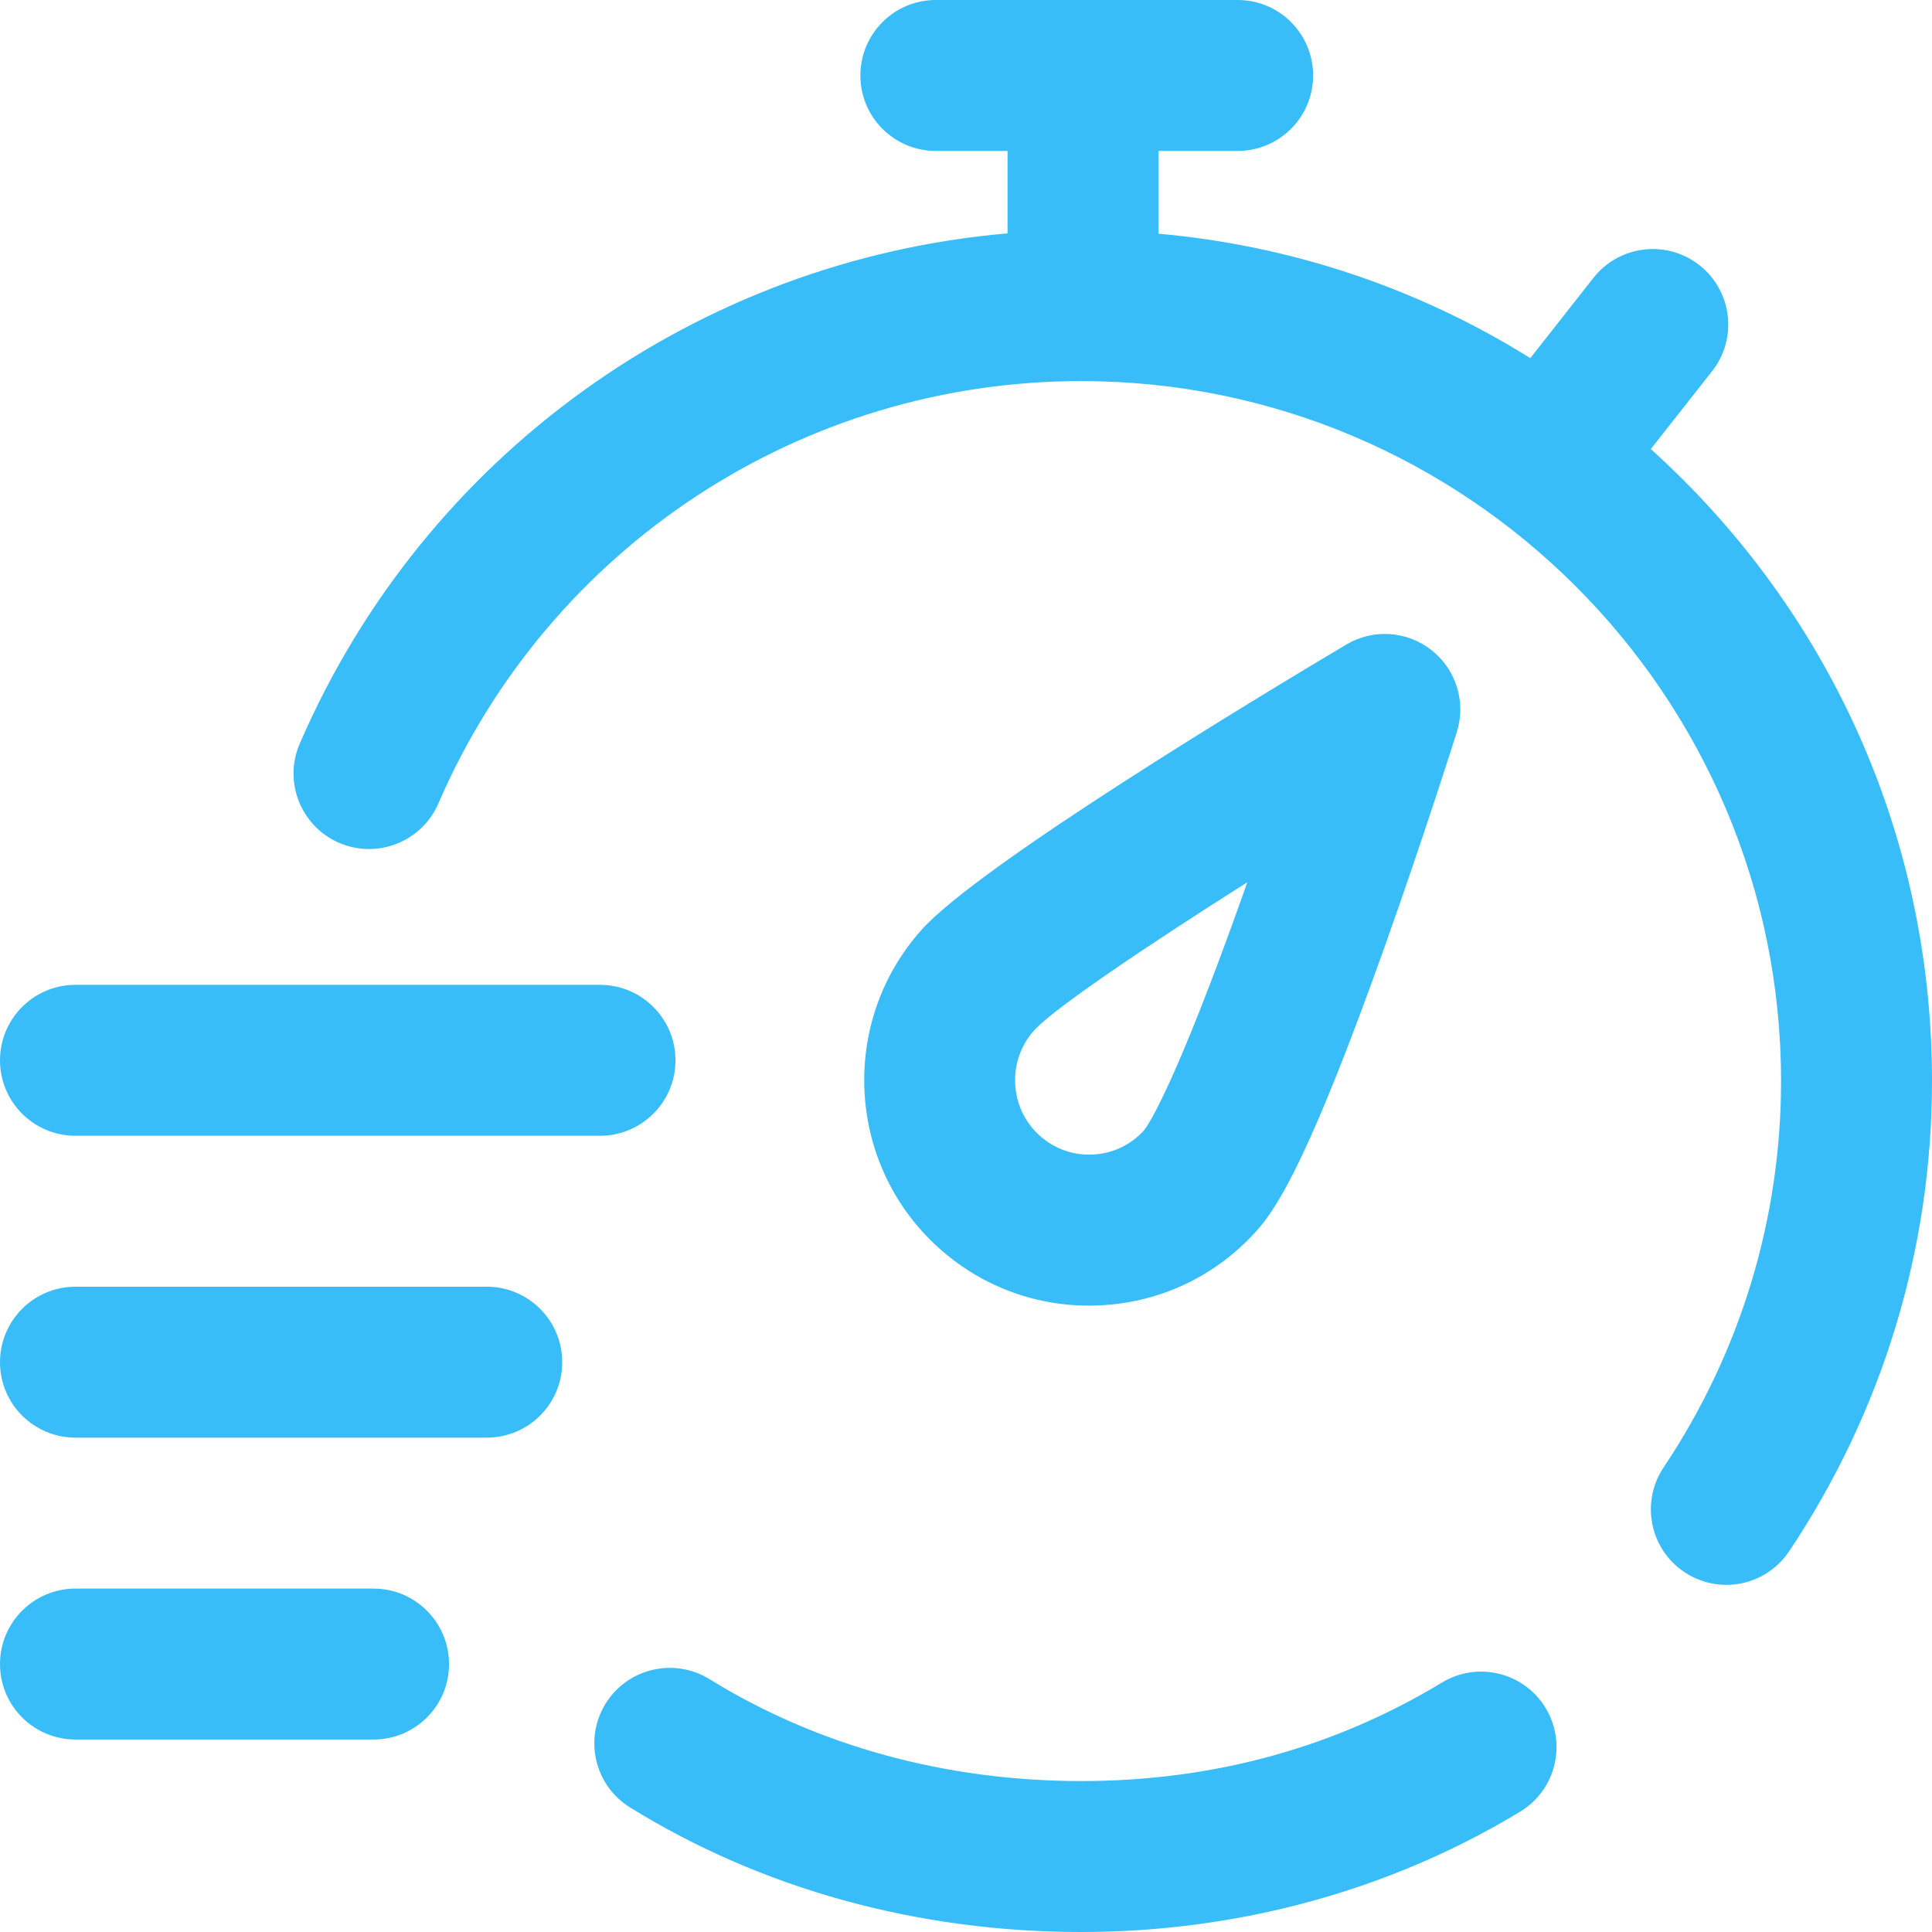 <svg width="24" height="24" viewBox="0 0 24 24" fill="none" xmlns="http://www.w3.org/2000/svg">
      <g clip-path="url(#clip0_18_1022)">
            <path
                  d="M6.984 16.922C6.984 17.44 6.565 17.859 6.047 17.859H0.938C0.42 17.859 0 17.44 0 16.922C0 16.404 0.42 15.984 0.938 15.984H6.047C6.565 15.984 6.984 16.404 6.984 16.922ZM0.938 14.109H7.453C7.971 14.109 8.391 13.69 8.391 13.172C8.391 12.654 7.971 12.234 7.453 12.234H0.938C0.42 12.234 0 12.654 0 13.172C0 13.69 0.42 14.109 0.938 14.109ZM4.641 19.734H0.938C0.42 19.734 0 20.154 0 20.672C0 21.19 0.42 21.609 0.938 21.609H4.641C5.158 21.609 5.578 21.19 5.578 20.672C5.578 20.154 5.158 19.734 4.641 19.734ZM20.904 5.955C20.774 5.826 20.642 5.7 20.507 5.578L21.268 4.611C21.588 4.204 21.518 3.615 21.111 3.294C20.704 2.974 20.114 3.045 19.794 3.452L19.01 4.449C17.619 3.58 16.045 3.051 14.391 2.903V1.875H15.375C15.893 1.875 16.312 1.455 16.312 0.938C16.312 0.42 15.893 0 15.375 0H11.625C11.107 0 10.688 0.42 10.688 0.938C10.688 1.455 11.107 1.875 11.625 1.875H12.516V2.899C8.666 3.231 5.277 5.645 3.724 9.237C3.518 9.712 3.737 10.264 4.212 10.47C4.687 10.675 5.239 10.457 5.445 9.982C6.823 6.794 9.957 4.734 13.43 4.734C18.224 4.734 22.125 8.635 22.125 13.43C22.125 15.142 21.62 16.801 20.666 18.229C20.378 18.659 20.494 19.242 20.924 19.529C21.084 19.636 21.265 19.688 21.444 19.688C21.747 19.688 22.044 19.541 22.225 19.271C23.386 17.534 24 15.514 24 13.43C24 10.606 22.901 7.952 20.904 5.955ZM17.913 20.901C16.572 21.713 15.064 22.125 13.43 22.125C11.748 22.125 10.152 21.687 8.814 20.859C8.373 20.587 7.796 20.723 7.523 21.163C7.251 21.603 7.387 22.181 7.827 22.453C9.462 23.465 11.399 24 13.43 24C15.383 24 17.27 23.483 18.884 22.505C19.327 22.237 19.468 21.66 19.2 21.217C18.932 20.774 18.356 20.633 17.913 20.901ZM11.657 15.498C10.513 14.464 10.422 12.691 11.453 11.545C12.18 10.738 15.671 8.633 16.724 8.007C17.058 7.808 17.48 7.836 17.785 8.078C18.09 8.319 18.214 8.724 18.097 9.094C18.081 9.147 17.685 10.399 17.198 11.768C16.284 14.333 15.881 14.989 15.607 15.293C15.107 15.849 14.421 16.177 13.674 16.215C13.625 16.218 13.576 16.219 13.527 16.219C12.834 16.219 12.175 15.966 11.657 15.498ZM12.914 14.106C13.097 14.271 13.332 14.355 13.578 14.342C13.822 14.33 14.047 14.223 14.211 14.042C14.251 13.993 14.578 13.541 15.448 11.092C15.463 11.048 15.479 11.004 15.494 10.96C14.19 11.786 13.084 12.536 12.847 12.799C12.506 13.178 12.536 13.765 12.914 14.106Z"
                  fill="#38BDF8" />
      </g>
      <defs>
            <clipPath id="clip0_18_1022">
                  <rect width="24" height="24" fill="white" />
            </clipPath>
      </defs>
</svg>